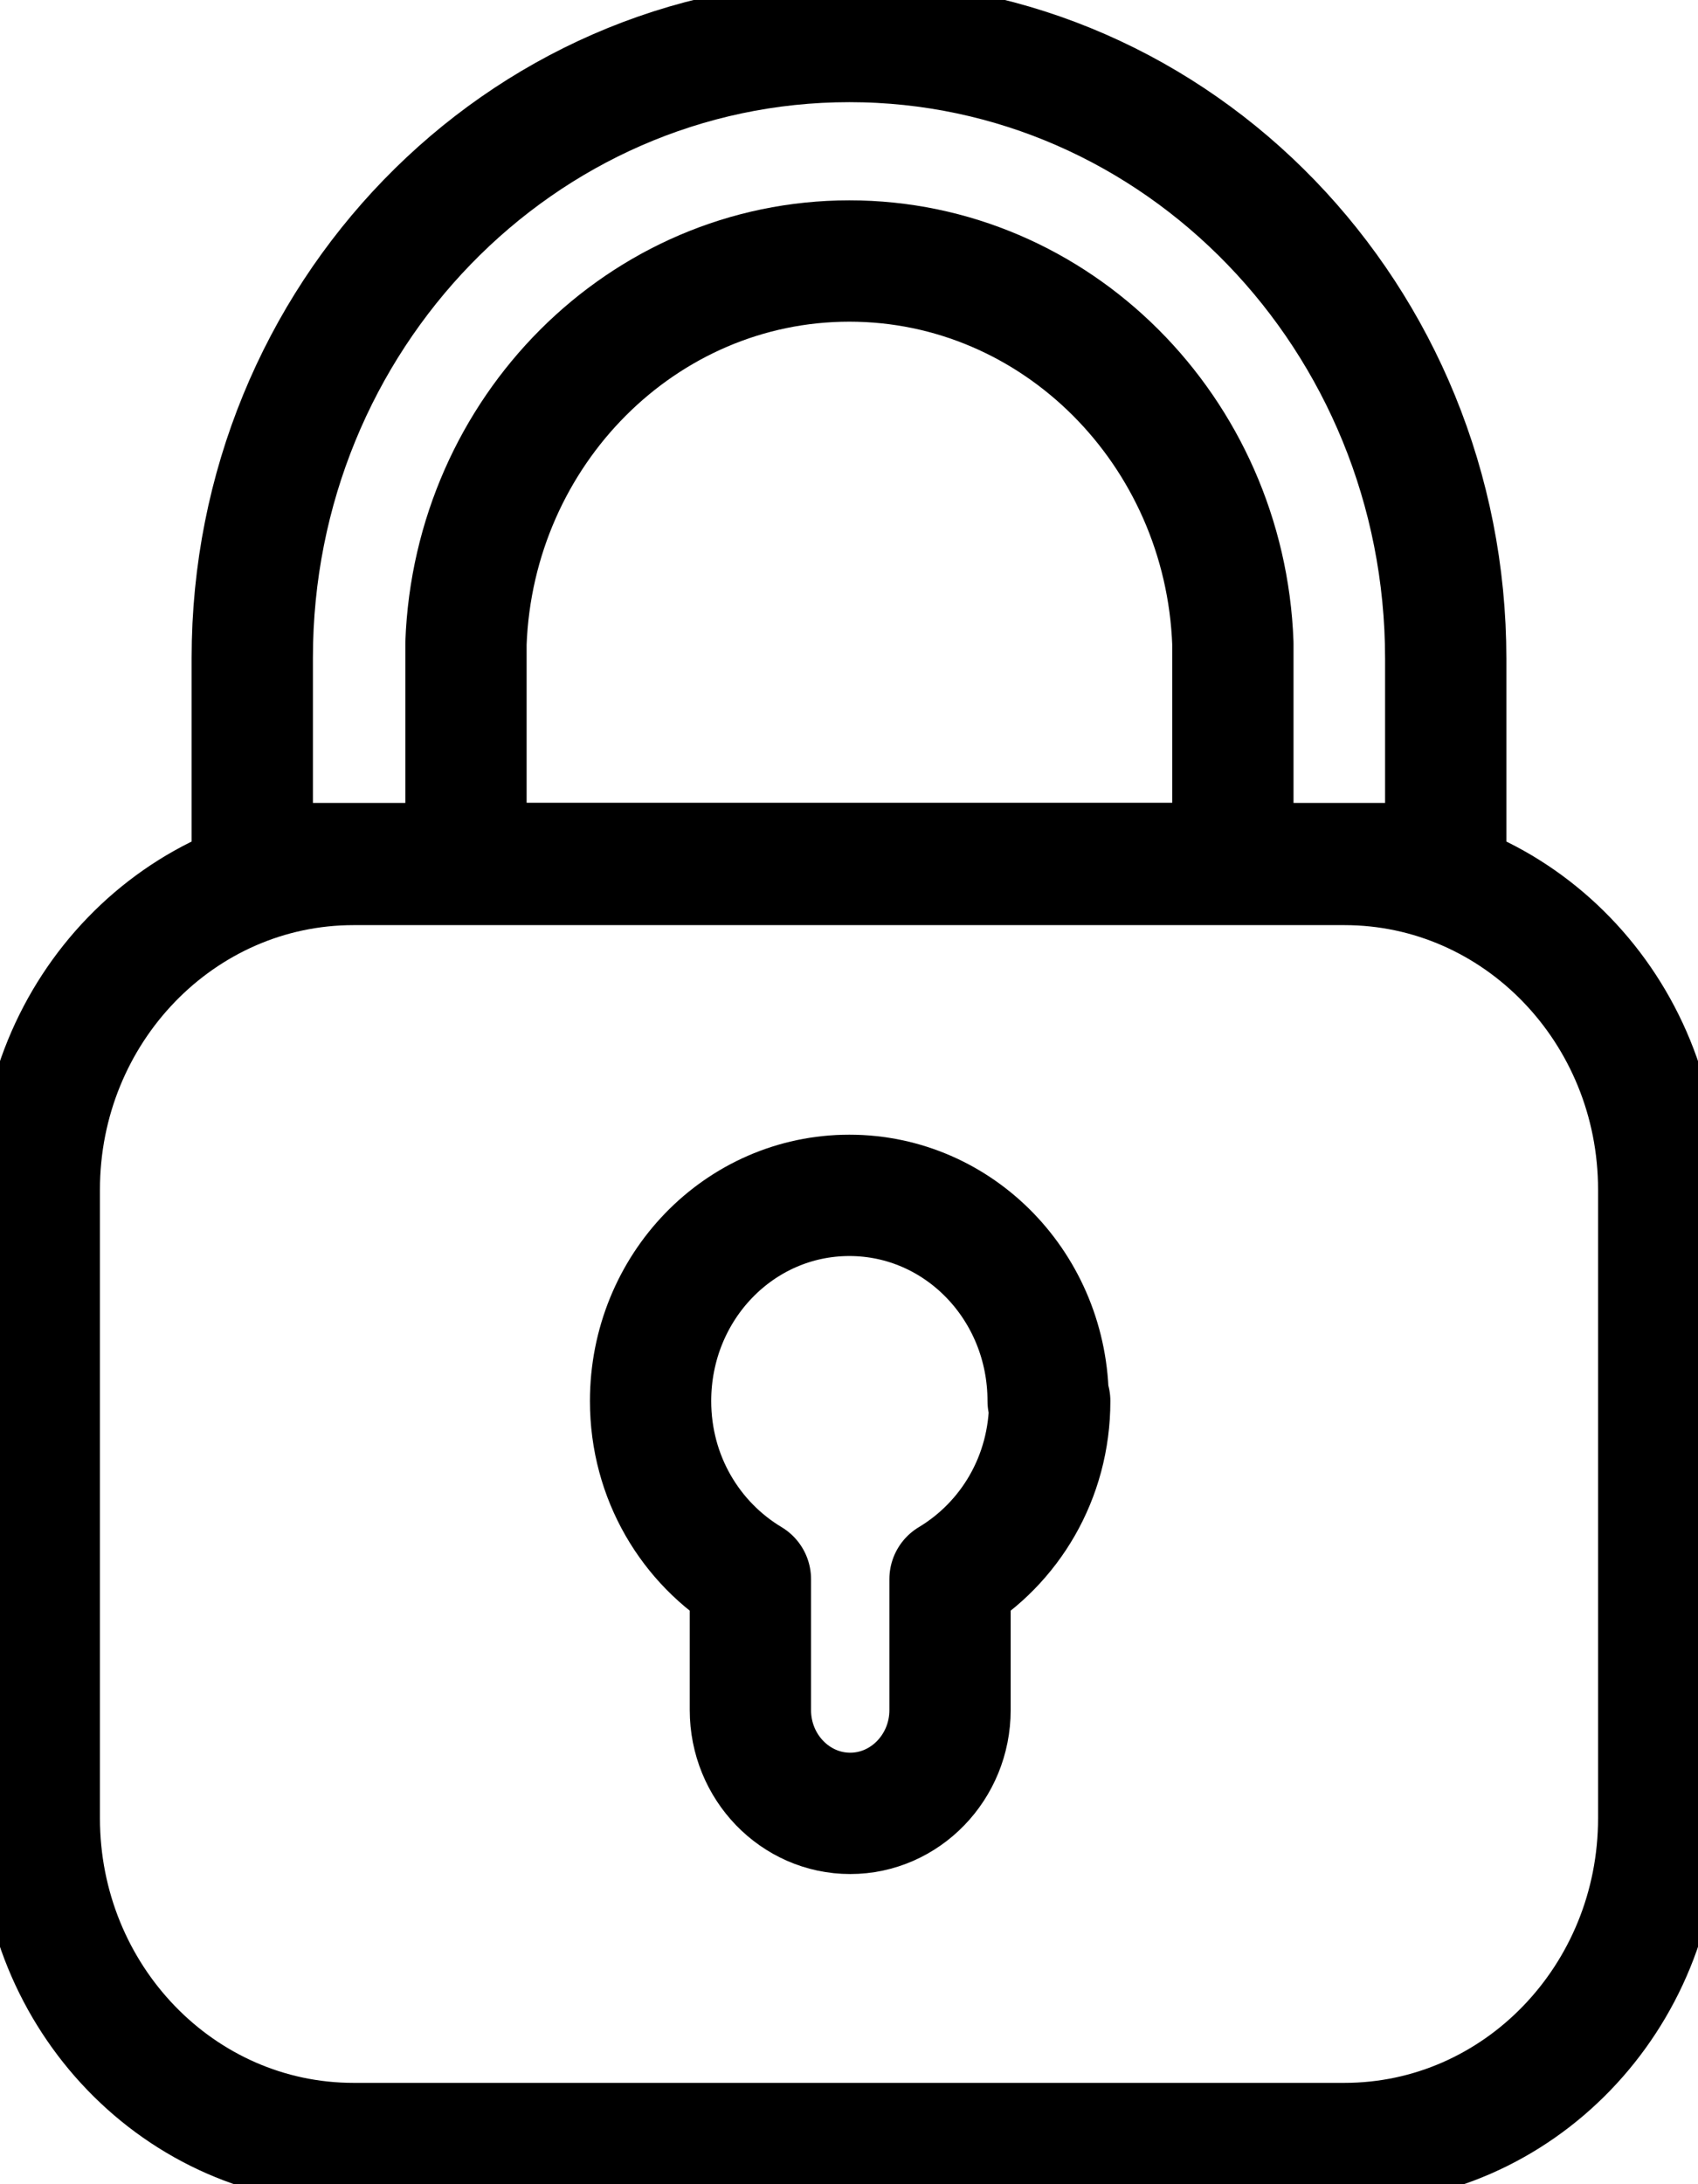 <svg width="14" height="18" viewBox="0 0 14 18" fill="none" xmlns="http://www.w3.org/2000/svg">
<g id="a" clip-path="url(#clip0_15_2546)">
<path id="Vector" d="M11.085 7.124H2.915C1.484 7.124 0.324 8.324 0.324 9.804V14.984C0.324 16.465 1.484 17.665 2.915 17.665H11.085C12.516 17.665 13.676 16.465 13.676 14.984V9.804C13.676 8.324 12.516 7.124 11.085 7.124Z" stroke="black" stroke-linecap="round" stroke-linejoin="round"/>
<path id="Vector_2" d="M8.642 11.546C8.642 10.608 7.91 9.851 7.003 9.851C6.096 9.851 5.364 10.608 5.364 11.546C5.364 12.177 5.695 12.719 6.187 13.014V14.093C6.187 14.562 6.556 14.944 7.01 14.944C7.463 14.944 7.833 14.562 7.833 14.093V13.014C8.325 12.719 8.655 12.177 8.655 11.546H8.642Z" stroke="black" stroke-linecap="round" stroke-linejoin="round"/>
<path id="Vector_3" d="M11.92 7.124V5.428C11.92 2.62 9.718 0.342 7.003 0.342C4.289 0.342 2.08 2.614 2.08 5.421V7.117H11.92V7.124Z" stroke="black" stroke-linecap="round" stroke-linejoin="round"/>
<path id="Vector_4" d="M10.165 5.301C10.1 3.552 8.707 2.151 7.003 2.151C5.299 2.151 3.907 3.552 3.842 5.301V7.117H10.165V5.301Z" stroke="black" stroke-linecap="round" stroke-linejoin="round"/>
</g>
<defs>
<clipPath id="clip0_15_2546">
<rect width="14" height="18" fill="white"/>
</clipPath>
</defs>
</svg>
